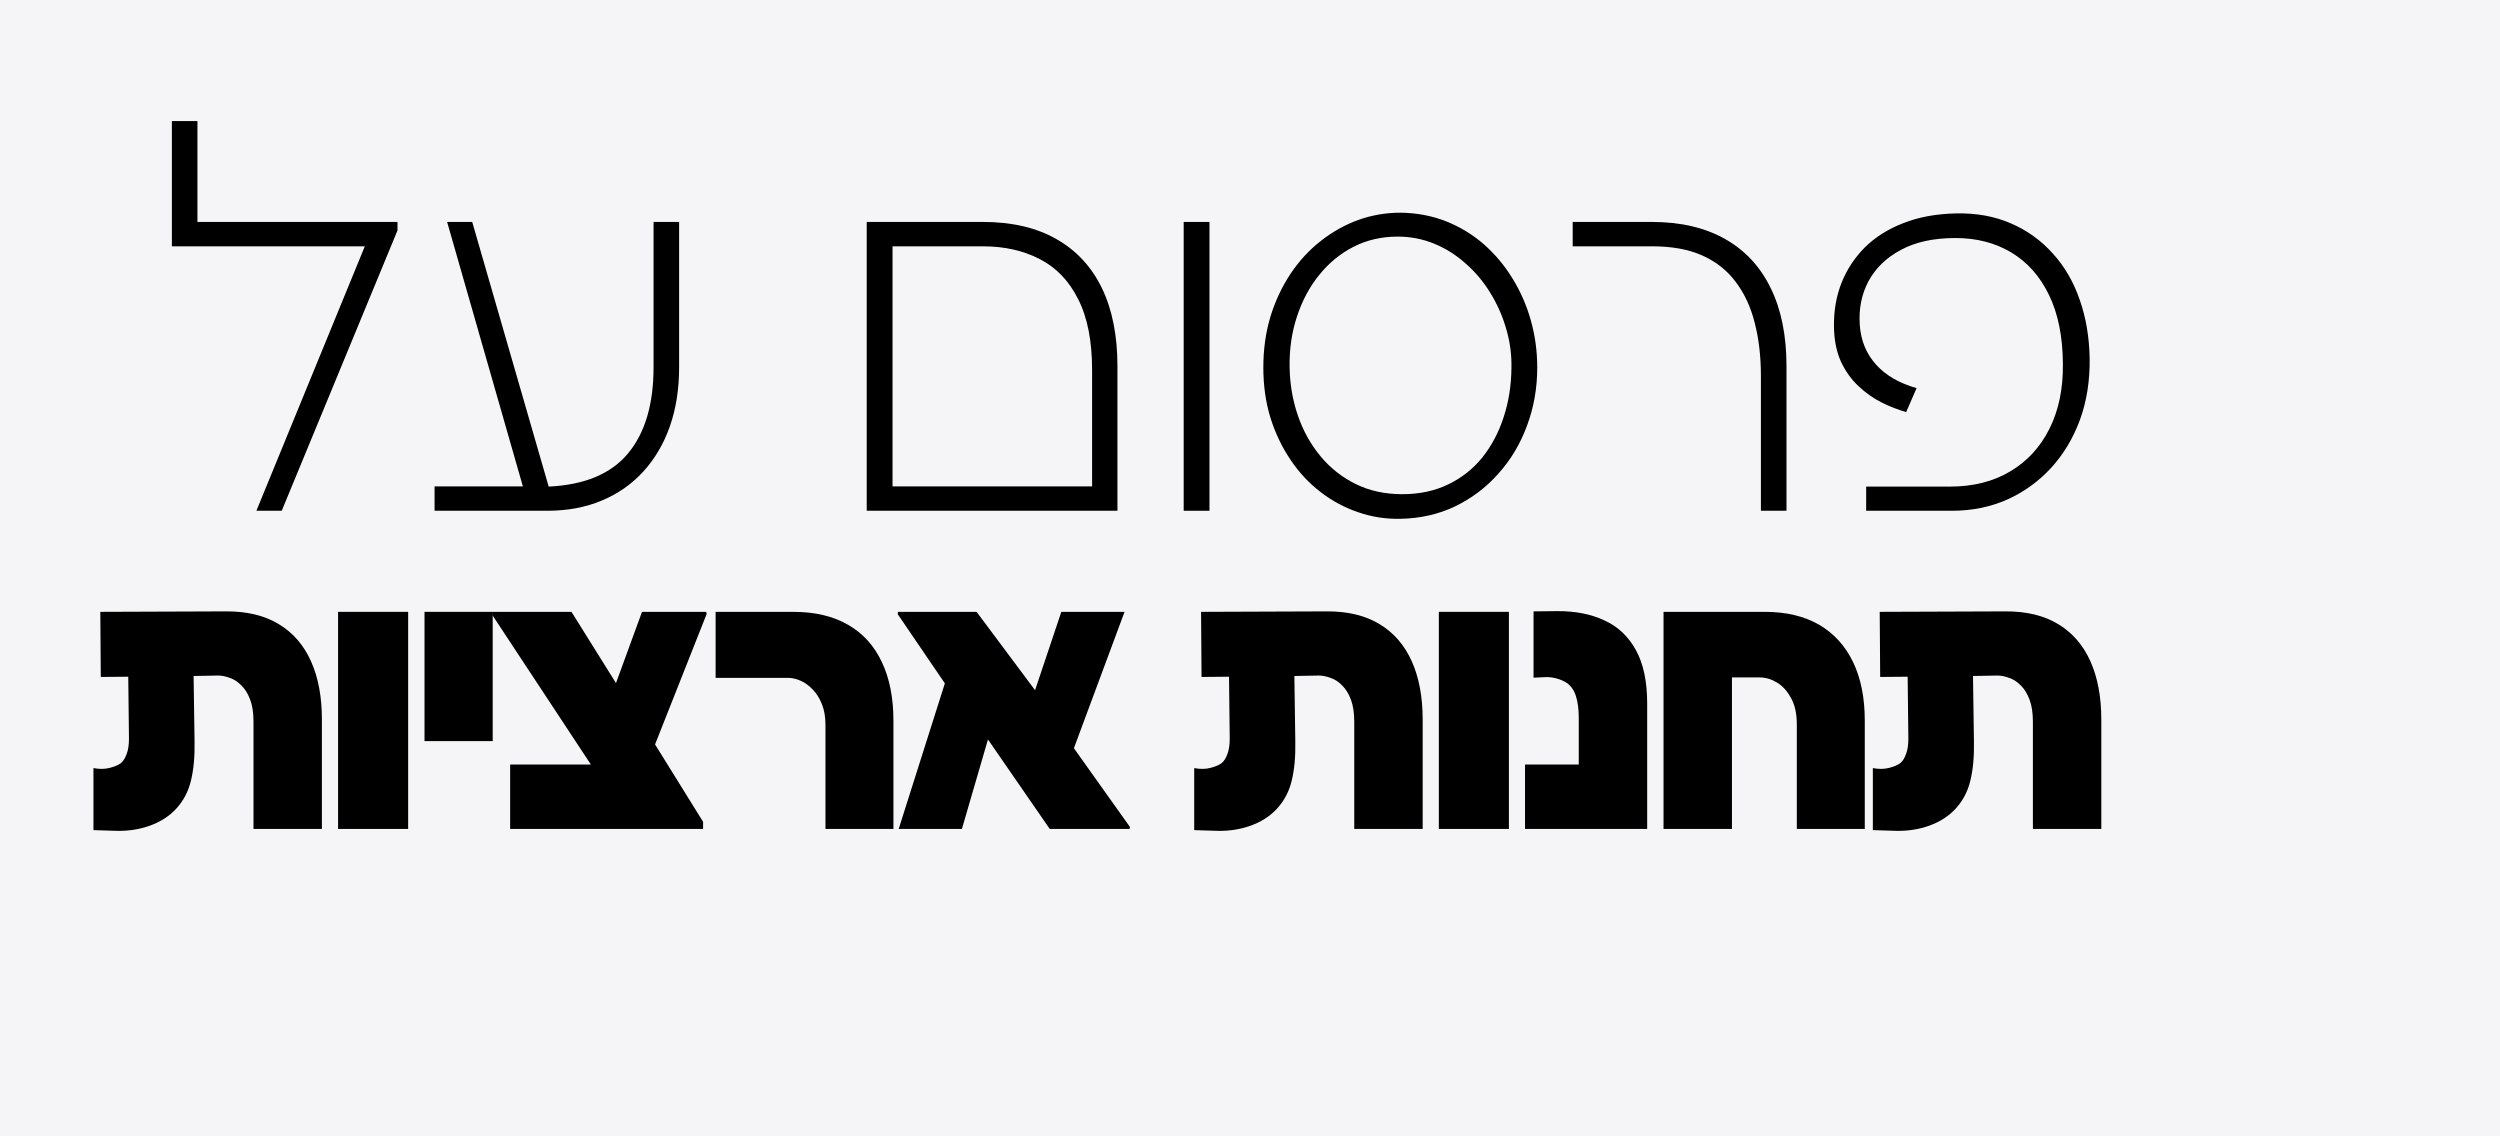 <svg version="1.0" preserveAspectRatio="xMidYMid meet" height="100" viewBox="0 0 165 75" zoomAndPan="magnify" width="220" xmlns:xlink="http://www.w3.org/1999/xlink" xmlns="http://www.w3.org/2000/svg"><defs><g></g></defs><rect fill-opacity="1" height="90" y="-7.5" fill="#ffffff" width="198" x="-16.5"></rect><rect fill-opacity="1" height="90" y="-7.5" fill="#f5f4f6" width="198" x="-16.5"></rect><g fill-opacity="1" fill="#000000"><g transform="translate(1.77, 33.71)"><g></g></g></g><g fill-opacity="1" fill="#000000"><g transform="translate(9.75, 33.71)"><g><path d="M 7.172 0 L 14.328 -17.453 L 1.594 -17.453 L 1.594 -25.719 L 3.281 -25.719 L 3.281 -19.062 L 16.484 -19.062 L 16.484 -18.5 L 8.844 0 Z M 7.172 0"></path></g></g></g><g fill-opacity="1" fill="#000000"><g transform="translate(26.791, 33.71)"><g><path d="M 1.891 0 L 1.891 -1.609 L 7.719 -1.609 L 2.719 -19.062 L 4.375 -19.062 L 9.422 -1.594 C 11.797 -1.707 13.539 -2.438 14.656 -3.781 C 15.781 -5.133 16.344 -7.031 16.344 -9.469 L 16.344 -19.062 L 18.031 -19.062 L 18.031 -9.469 C 18.031 -8.039 17.828 -6.742 17.422 -5.578 C 17.016 -4.422 16.43 -3.426 15.672 -2.594 C 14.91 -1.758 13.992 -1.117 12.922 -0.672 C 11.859 -0.223 10.66 0 9.328 0 Z M 1.891 0"></path></g></g></g><g fill-opacity="1" fill="#000000"><g transform="translate(46.322, 33.71)"><g></g></g></g><g fill-opacity="1" fill="#000000"><g transform="translate(54.298, 33.71)"><g><path d="M 2.906 0 L 2.906 -19.062 L 10.562 -19.062 C 12.5 -19.062 14.125 -18.68 15.438 -17.922 C 16.758 -17.172 17.758 -16.086 18.438 -14.672 C 19.113 -13.266 19.453 -11.555 19.453 -9.547 L 19.453 0 Z M 4.609 -1.609 L 17.781 -1.609 L 17.781 -9.281 C 17.781 -11.207 17.473 -12.77 16.859 -13.969 C 16.254 -15.176 15.41 -16.055 14.328 -16.609 C 13.242 -17.172 11.992 -17.453 10.578 -17.453 L 4.609 -17.453 Z M 4.609 -1.609"></path></g></g></g><g fill-opacity="1" fill="#000000"><g transform="translate(75.217, 33.71)"><g><path d="M 2.906 0 L 2.906 -19.062 L 4.609 -19.062 L 4.609 0 Z M 2.906 0"></path></g></g></g><g fill-opacity="1" fill="#000000"><g transform="translate(81.286, 33.71)"><g><path d="M 11.141 0.531 C 10.172 0.551 9.238 0.406 8.344 0.094 C 7.457 -0.207 6.633 -0.648 5.875 -1.234 C 5.113 -1.816 4.453 -2.523 3.891 -3.359 C 3.328 -4.191 2.883 -5.117 2.562 -6.141 C 2.25 -7.16 2.094 -8.266 2.094 -9.453 C 2.094 -10.648 2.25 -11.77 2.562 -12.812 C 2.883 -13.852 3.328 -14.797 3.891 -15.641 C 4.453 -16.484 5.113 -17.203 5.875 -17.797 C 6.633 -18.398 7.457 -18.863 8.344 -19.188 C 9.238 -19.508 10.172 -19.672 11.141 -19.672 C 12.211 -19.66 13.211 -19.473 14.141 -19.109 C 15.066 -18.742 15.898 -18.238 16.641 -17.594 C 17.379 -16.945 18.008 -16.195 18.531 -15.344 C 19.062 -14.488 19.469 -13.562 19.75 -12.562 C 20.031 -11.562 20.172 -10.523 20.172 -9.453 C 20.172 -8.098 19.945 -6.82 19.5 -5.625 C 19.062 -4.426 18.43 -3.367 17.609 -2.453 C 16.797 -1.535 15.836 -0.812 14.734 -0.281 C 13.641 0.238 12.441 0.508 11.141 0.531 Z M 11.266 -1.094 C 12.391 -1.094 13.395 -1.305 14.281 -1.734 C 15.176 -2.16 15.93 -2.754 16.547 -3.516 C 17.16 -4.285 17.629 -5.172 17.953 -6.172 C 18.285 -7.18 18.457 -8.258 18.469 -9.406 C 18.488 -10.289 18.375 -11.156 18.125 -12 C 17.883 -12.844 17.535 -13.633 17.078 -14.375 C 16.629 -15.113 16.086 -15.758 15.453 -16.312 C 14.828 -16.875 14.133 -17.312 13.375 -17.625 C 12.613 -17.938 11.805 -18.094 10.953 -18.094 C 9.891 -18.094 8.922 -17.867 8.047 -17.422 C 7.172 -16.973 6.414 -16.352 5.781 -15.562 C 5.145 -14.781 4.656 -13.863 4.312 -12.812 C 3.969 -11.77 3.805 -10.648 3.828 -9.453 C 3.848 -8.336 4.031 -7.281 4.375 -6.281 C 4.719 -5.281 5.211 -4.391 5.859 -3.609 C 6.504 -2.828 7.281 -2.211 8.188 -1.766 C 9.094 -1.316 10.117 -1.094 11.266 -1.094 Z M 11.266 -1.094"></path></g></g></g><g fill-opacity="1" fill="#000000"><g transform="translate(102.236, 33.71)"><g><path d="M 13.984 0 L 13.984 -8.891 C 13.984 -10.18 13.848 -11.348 13.578 -12.391 C 13.316 -13.441 12.898 -14.344 12.328 -15.094 C 11.766 -15.852 11.031 -16.438 10.125 -16.844 C 9.219 -17.25 8.117 -17.453 6.828 -17.453 L 1.562 -17.453 L 1.562 -19.062 L 6.781 -19.062 C 8.695 -19.062 10.316 -18.68 11.641 -17.922 C 12.961 -17.172 13.961 -16.086 14.641 -14.672 C 15.328 -13.266 15.672 -11.555 15.672 -9.547 L 15.672 0 Z M 13.984 0"></path></g></g></g><g fill-opacity="1" fill="#000000"><g transform="translate(119.292, 33.71)"><g><path d="M 3.875 0 L 3.875 -1.594 L 9.391 -1.594 C 10.93 -1.594 12.258 -1.926 13.375 -2.594 C 14.5 -3.258 15.363 -4.195 15.969 -5.406 C 16.582 -6.625 16.879 -8.055 16.859 -9.703 C 16.848 -11.504 16.539 -13.02 15.938 -14.25 C 15.344 -15.477 14.516 -16.41 13.453 -17.047 C 12.398 -17.68 11.172 -18 9.766 -18 C 8.328 -18 7.129 -17.738 6.172 -17.219 C 5.211 -16.707 4.5 -16.02 4.031 -15.156 C 3.57 -14.289 3.379 -13.328 3.453 -12.266 C 3.523 -11.234 3.883 -10.359 4.531 -9.641 C 5.176 -8.93 6.066 -8.414 7.203 -8.094 L 6.516 -6.516 C 5.992 -6.66 5.457 -6.867 4.906 -7.141 C 4.363 -7.41 3.852 -7.77 3.375 -8.219 C 2.895 -8.664 2.504 -9.211 2.203 -9.859 C 1.91 -10.516 1.758 -11.289 1.75 -12.188 C 1.738 -13.219 1.906 -14.172 2.25 -15.047 C 2.602 -15.93 3.117 -16.711 3.797 -17.391 C 4.484 -18.066 5.328 -18.598 6.328 -18.984 C 7.328 -19.379 8.477 -19.594 9.781 -19.625 C 11.133 -19.656 12.348 -19.438 13.422 -18.969 C 14.492 -18.508 15.414 -17.848 16.188 -16.984 C 16.969 -16.129 17.562 -15.109 17.969 -13.922 C 18.383 -12.742 18.602 -11.453 18.625 -10.047 C 18.645 -8.578 18.43 -7.227 17.984 -6 C 17.535 -4.781 16.898 -3.723 16.078 -2.828 C 15.254 -1.93 14.285 -1.234 13.172 -0.734 C 12.055 -0.242 10.844 0 9.531 0 Z M 3.875 0"></path></g></g></g><g fill-opacity="1" fill="#000000"><g transform="translate(5.59, 54.71)"><g><path d="M 0.578 0.078 L 0.578 -4.016 C 0.973 -3.941 1.332 -3.945 1.656 -4.031 C 1.977 -4.113 2.223 -4.219 2.391 -4.344 C 2.547 -4.477 2.672 -4.676 2.766 -4.938 C 2.867 -5.195 2.922 -5.535 2.922 -5.953 L 2.875 -10.047 L 1.062 -10.031 L 1.031 -14.328 L 9.328 -14.359 C 10.711 -14.367 11.875 -14.086 12.812 -13.516 C 13.75 -12.953 14.457 -12.133 14.938 -11.062 C 15.414 -10 15.656 -8.719 15.656 -7.219 L 15.656 0 L 11.141 0 L 11.141 -7.078 C 11.141 -7.66 11.066 -8.145 10.922 -8.531 C 10.773 -8.926 10.582 -9.238 10.344 -9.469 C 10.113 -9.707 9.859 -9.875 9.578 -9.969 C 9.305 -10.07 9.047 -10.125 8.797 -10.125 L 7.188 -10.094 L 7.25 -5.781 C 7.27 -4.781 7.191 -3.922 7.016 -3.203 C 6.848 -2.484 6.523 -1.863 6.047 -1.344 C 5.598 -0.852 5.02 -0.477 4.312 -0.219 C 3.613 0.031 2.875 0.145 2.094 0.125 Z M 0.578 0.078"></path></g></g></g><g fill-opacity="1" fill="#000000"><g transform="translate(21.204, 54.71)"><g><path d="M 1.109 0 L 1.109 -14.328 L 5.734 -14.328 L 5.734 0 Z M 1.109 0"></path></g></g></g><g fill-opacity="1" fill="#000000"><g transform="translate(27.096, 54.71)"><g><path d="M 0.922 -5.797 L 0.922 -14.328 L 5.422 -14.328 L 5.422 -5.797 Z M 0.922 -5.797"></path></g></g></g><g fill-opacity="1" fill="#000000"><g transform="translate(32.561, 54.71)"><g><path d="M 1.109 0 L 1.109 -4.25 L 6.438 -4.25 L -0.094 -14.156 L -0.062 -14.328 L 5.156 -14.328 L 8.094 -9.625 L 9.812 -14.328 L 14.047 -14.328 L 14.078 -14.188 L 10.672 -5.578 L 13.844 -0.469 L 13.844 0 Z M 1.109 0"></path></g></g></g><g fill-opacity="1" fill="#000000"><g transform="translate(46.325, 54.71)"><g><path d="M 8.156 0 L 8.156 -6.859 C 8.156 -7.391 8.078 -7.848 7.922 -8.234 C 7.766 -8.629 7.562 -8.953 7.312 -9.203 C 7.07 -9.461 6.805 -9.656 6.516 -9.781 C 6.234 -9.906 5.961 -9.969 5.703 -9.969 L 0.906 -9.969 L 0.906 -14.328 L 6.031 -14.328 C 7.469 -14.328 8.676 -14.039 9.656 -13.469 C 10.633 -12.906 11.375 -12.086 11.875 -11.016 C 12.383 -9.953 12.641 -8.664 12.641 -7.156 L 12.641 0 Z M 8.156 0"></path></g></g></g><g fill-opacity="1" fill="#000000"><g transform="translate(58.939, 54.71)"><g><path d="M 0.375 0 L 3.422 -9.609 L 0.312 -14.172 L 0.328 -14.328 L 5.516 -14.328 L 9.375 -9.156 L 11.109 -14.328 L 15.281 -14.328 L 11.938 -5.328 L 15.641 -0.125 L 15.609 0 L 10.344 0 L 6.266 -5.906 L 4.547 0 Z M 0.375 0"></path></g></g></g><g fill-opacity="1" fill="#000000"><g transform="translate(74.031, 54.71)"><g></g></g></g><g fill-opacity="1" fill="#000000"><g transform="translate(78.24, 54.71)"><g><path d="M 0.578 0.078 L 0.578 -4.016 C 0.973 -3.941 1.332 -3.945 1.656 -4.031 C 1.977 -4.113 2.223 -4.219 2.391 -4.344 C 2.547 -4.477 2.672 -4.676 2.766 -4.938 C 2.867 -5.195 2.922 -5.535 2.922 -5.953 L 2.875 -10.047 L 1.062 -10.031 L 1.031 -14.328 L 9.328 -14.359 C 10.711 -14.367 11.875 -14.086 12.812 -13.516 C 13.75 -12.953 14.457 -12.133 14.938 -11.062 C 15.414 -10 15.656 -8.719 15.656 -7.219 L 15.656 0 L 11.141 0 L 11.141 -7.078 C 11.141 -7.66 11.066 -8.145 10.922 -8.531 C 10.773 -8.926 10.582 -9.238 10.344 -9.469 C 10.113 -9.707 9.859 -9.875 9.578 -9.969 C 9.305 -10.07 9.047 -10.125 8.797 -10.125 L 7.188 -10.094 L 7.25 -5.781 C 7.27 -4.781 7.191 -3.922 7.016 -3.203 C 6.848 -2.484 6.523 -1.863 6.047 -1.344 C 5.598 -0.852 5.02 -0.477 4.312 -0.219 C 3.613 0.031 2.875 0.145 2.094 0.125 Z M 0.578 0.078"></path></g></g></g><g fill-opacity="1" fill="#000000"><g transform="translate(93.854, 54.71)"><g><path d="M 1.109 0 L 1.109 -14.328 L 5.734 -14.328 L 5.734 0 Z M 1.109 0"></path></g></g></g><g fill-opacity="1" fill="#000000"><g transform="translate(99.745, 54.71)"><g><path d="M 0.906 0 L 0.906 -4.25 L 4.453 -4.25 L 4.453 -7.344 C 4.453 -7.906 4.391 -8.379 4.266 -8.766 C 4.148 -9.148 3.945 -9.441 3.656 -9.641 C 3.469 -9.766 3.238 -9.863 2.969 -9.938 C 2.695 -10.008 2.438 -10.035 2.188 -10.016 L 1.469 -9.984 L 1.469 -14.359 L 3.031 -14.375 C 4.219 -14.383 5.254 -14.18 6.141 -13.766 C 7.035 -13.359 7.727 -12.707 8.219 -11.812 C 8.719 -10.914 8.969 -9.738 8.969 -8.281 L 8.969 0 Z M 0.906 0"></path></g></g></g><g fill-opacity="1" fill="#000000"><g transform="translate(108.684, 54.71)"><g><path d="M 1.109 0 L 1.109 -14.328 L 7.797 -14.328 C 9.211 -14.328 10.41 -14.039 11.391 -13.469 C 12.367 -12.895 13.113 -12.07 13.625 -11 C 14.133 -9.938 14.391 -8.656 14.391 -7.156 L 14.391 0 L 9.906 0 L 9.906 -6.906 C 9.906 -7.602 9.781 -8.176 9.531 -8.625 C 9.289 -9.082 8.984 -9.426 8.609 -9.656 C 8.234 -9.883 7.848 -10 7.453 -10 L 5.625 -10 L 5.625 0 Z M 1.109 0"></path></g></g></g><g fill-opacity="1" fill="#000000"><g transform="translate(123.03, 54.71)"><g><path d="M 0.578 0.078 L 0.578 -4.016 C 0.973 -3.941 1.332 -3.945 1.656 -4.031 C 1.977 -4.113 2.223 -4.219 2.391 -4.344 C 2.547 -4.477 2.672 -4.676 2.766 -4.938 C 2.867 -5.195 2.922 -5.535 2.922 -5.953 L 2.875 -10.047 L 1.062 -10.031 L 1.031 -14.328 L 9.328 -14.359 C 10.711 -14.367 11.875 -14.086 12.812 -13.516 C 13.75 -12.953 14.457 -12.133 14.938 -11.062 C 15.414 -10 15.656 -8.719 15.656 -7.219 L 15.656 0 L 11.141 0 L 11.141 -7.078 C 11.141 -7.66 11.066 -8.145 10.922 -8.531 C 10.773 -8.926 10.582 -9.238 10.344 -9.469 C 10.113 -9.707 9.859 -9.875 9.578 -9.969 C 9.305 -10.07 9.047 -10.125 8.797 -10.125 L 7.188 -10.094 L 7.25 -5.781 C 7.27 -4.781 7.191 -3.922 7.016 -3.203 C 6.848 -2.484 6.523 -1.863 6.047 -1.344 C 5.598 -0.852 5.02 -0.477 4.312 -0.219 C 3.613 0.031 2.875 0.145 2.094 0.125 Z M 0.578 0.078"></path></g></g></g></svg>